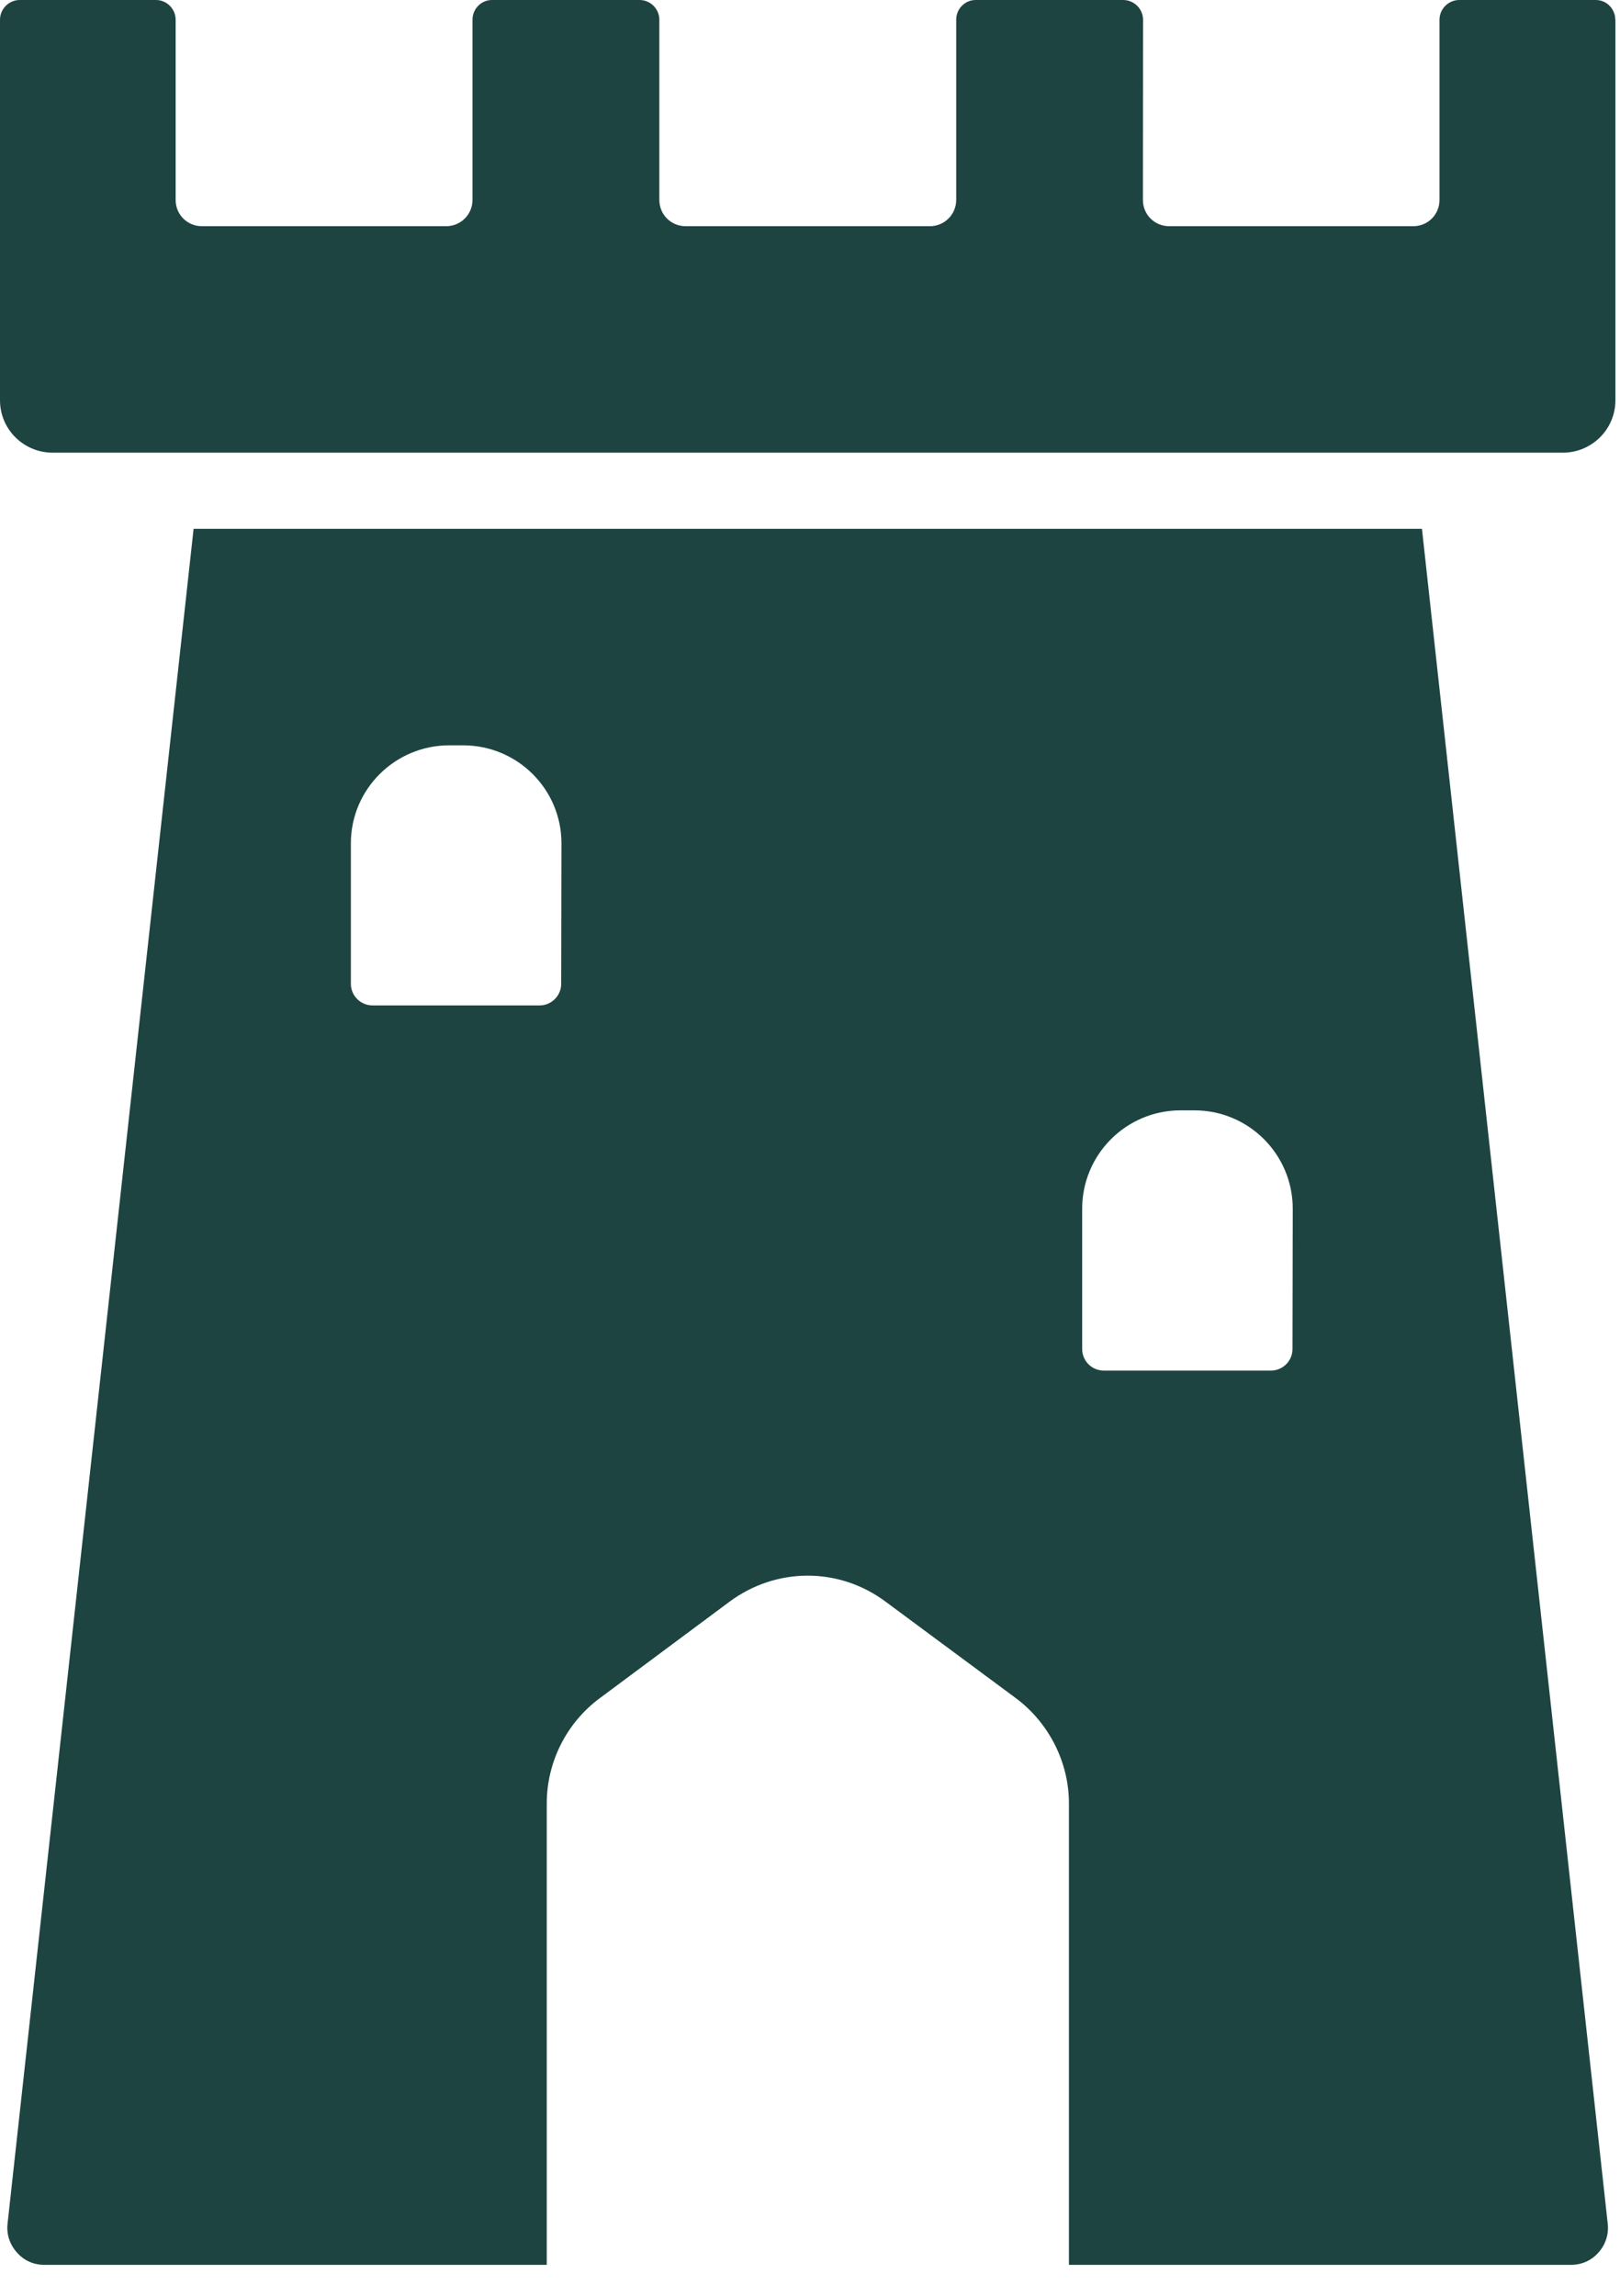 <svg width="12" height="17" viewBox="0 0 12 17" fill="none" xmlns="http://www.w3.org/2000/svg">
<path d="M11.841 16.679C11.893 16.621 11.918 16.544 11.909 16.466L10.533 3.916H1.434L0.056 16.466C0.047 16.544 0.072 16.62 0.125 16.679C0.177 16.739 0.249 16.771 0.329 16.771H4.05V13.354C4.05 13.048 4.197 12.756 4.444 12.574L5.403 11.861C5.75 11.603 6.216 11.603 6.561 11.861L7.524 12.574C7.771 12.758 7.918 13.05 7.918 13.354V16.771H11.636C11.716 16.771 11.789 16.739 11.841 16.679ZM4.157 7.285C4.157 7.373 4.085 7.445 3.997 7.445H2.759C2.671 7.445 2.599 7.373 2.599 7.285V6.245C2.599 5.844 2.926 5.519 3.328 5.519H3.43C3.833 5.519 4.159 5.844 4.159 6.245L4.157 7.285ZM9.574 9.989C9.574 10.078 9.502 10.149 9.414 10.149H8.176C8.088 10.149 8.016 10.078 8.016 9.989V8.951C8.016 8.548 8.343 8.222 8.745 8.222H8.847C9.25 8.222 9.576 8.548 9.576 8.951L9.574 9.989Z" fill="#1D4441"/>
<path d="M11.965 0.146C11.965 0.066 11.901 5.07832e-05 11.821 5.07832e-05H10.809C10.729 5.07832e-05 10.663 0.066 10.663 0.146V1.48C10.663 1.589 10.577 1.675 10.468 1.675H8.661C8.552 1.675 8.466 1.589 8.466 1.48L8.467 0.146C8.467 0.066 8.4 5.07832e-05 8.32 5.07832e-05H7.227C7.147 5.07832e-05 7.083 0.066 7.083 0.146V1.48C7.083 1.589 6.995 1.675 6.888 1.675H5.079C4.97 1.675 4.884 1.589 4.884 1.48V0.146C4.884 0.066 4.818 5.07832e-05 4.738 5.07832e-05H3.644C3.564 5.07832e-05 3.5 0.066 3.5 0.146V1.48C3.5 1.589 3.412 1.675 3.305 1.675H1.496C1.387 1.675 1.301 1.589 1.301 1.48V0.146C1.301 0.066 1.235 5.07832e-05 1.156 5.07832e-05H0.146C0.066 5.07832e-05 0 0.066 0 0.146V2.964C0 3.179 0.175 3.352 0.39 3.352H11.576C11.791 3.352 11.966 3.179 11.966 2.964V0.146H11.965Z" fill="#1D4441"/>
</svg>
